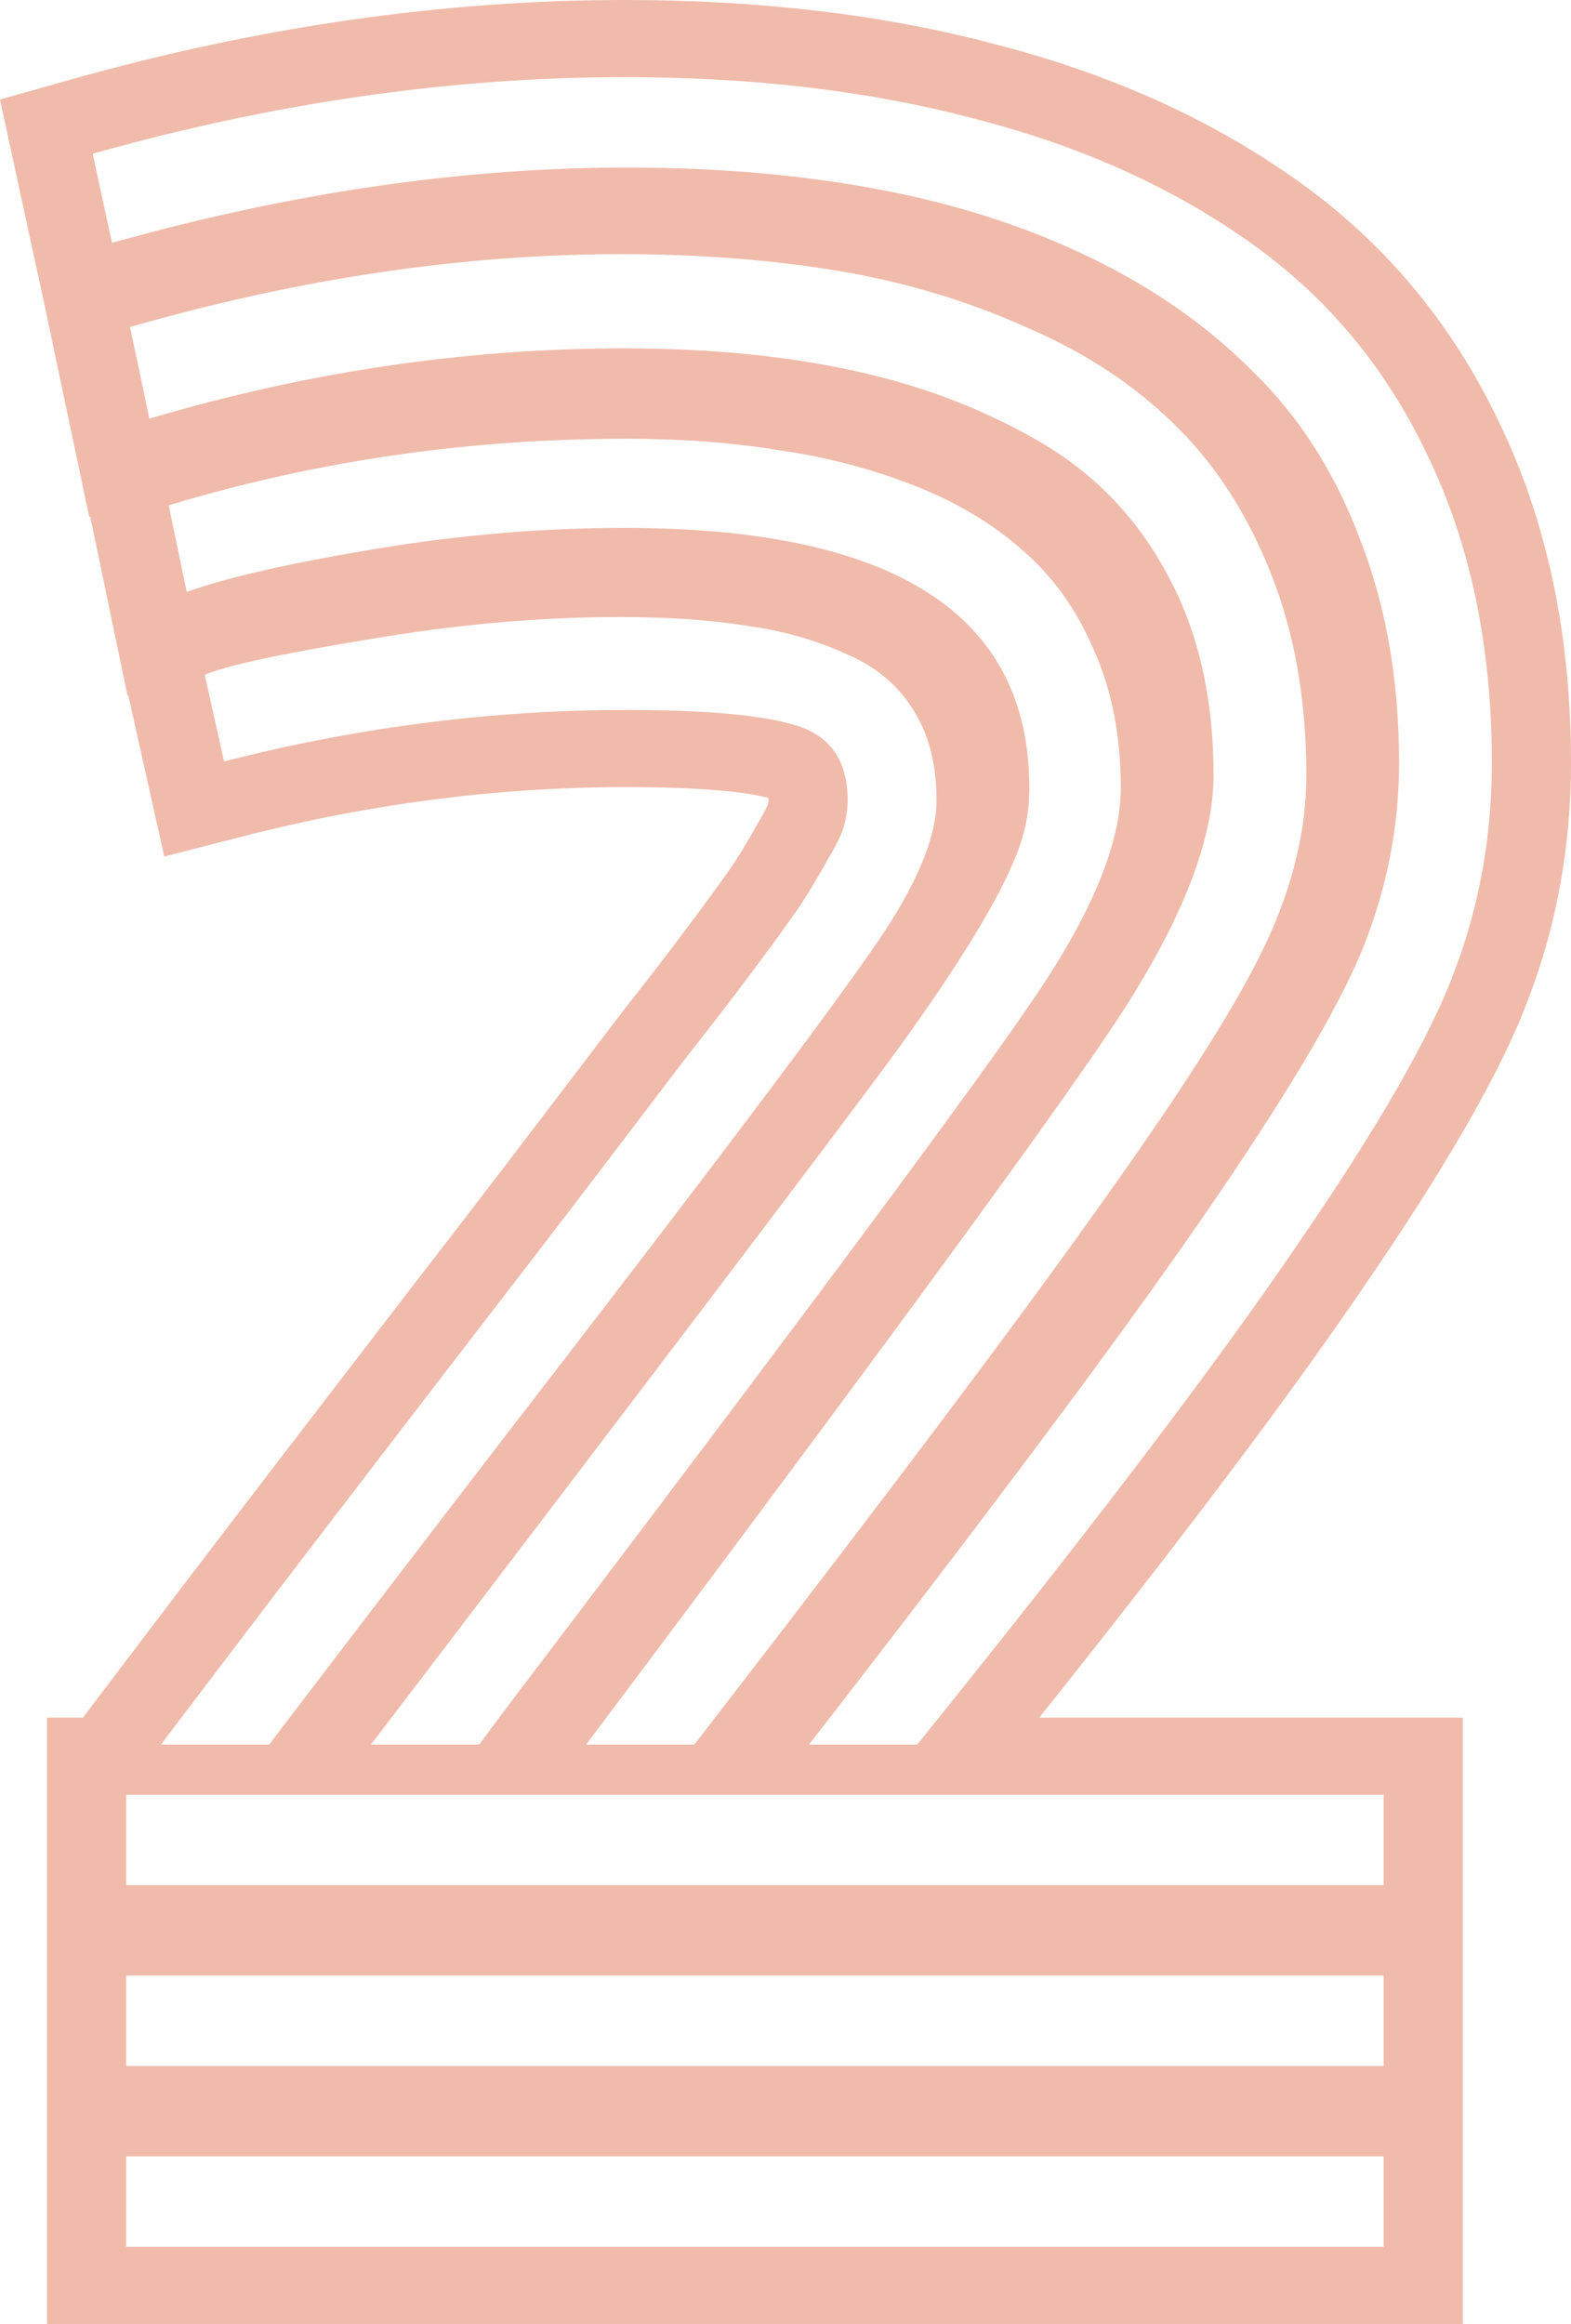 <svg width="96" height="142" viewBox="0 0 96 142" fill="none" xmlns="http://www.w3.org/2000/svg">
<path opacity="0.4" fill-rule="evenodd" clip-rule="evenodd" d="M2.872 111.312V107.86V104.953H5.07L5.94 103.802C9.621 98.935 13.249 94.17 16.825 89.507C20.395 84.851 23.362 80.987 25.726 77.915L25.734 77.905C28.141 74.795 30.468 71.762 32.717 68.806C34.974 65.839 36.786 63.46 38.152 61.668L38.178 61.633L38.205 61.6C39.597 59.842 40.908 58.138 42.139 56.489C43.363 54.848 44.251 53.621 44.827 52.782C45.388 51.915 45.864 51.115 46.263 50.382L46.314 50.288L46.369 50.197C46.583 49.842 46.732 49.57 46.829 49.372C46.877 49.276 46.906 49.211 46.921 49.175C46.956 49.024 46.961 48.937 46.961 48.905C46.961 48.849 46.959 48.798 46.957 48.753C45.661 48.402 42.926 48.094 38.256 48.094C30.497 48.094 22.722 49.087 14.922 51.085L10.038 52.336L7.84 42.48L7.791 42.497L7.059 38.98L6.945 38.469L6.952 38.467L5.518 31.579L5.456 31.597L2.777 18.889L0 6.082L4.319 4.865C15.792 1.633 27.083 0 38.178 0C46.39 0 53.932 0.879 60.763 2.692C67.652 4.455 73.766 7.159 79.026 10.859C84.506 14.676 88.704 19.694 91.609 25.812C94.584 31.965 96 38.933 96 46.603C96 51.623 95.151 56.419 93.423 60.956C91.737 65.519 88.203 71.561 83.14 78.912C78.661 85.481 72.104 94.172 63.507 104.953H89.387V142H2.872V111.312ZM7.709 109.667V115.191H84.549V109.667H7.709ZM22.668 106.598C23.09 106.045 23.508 105.496 23.922 104.953C24.716 103.911 25.496 102.888 26.261 101.885C35.868 89.278 43.121 79.734 48.019 73.251C49.158 71.743 50.17 70.401 51.054 69.225C53.222 66.341 54.624 64.452 55.262 63.558C55.596 63.093 55.92 62.637 56.232 62.192C56.786 61.402 57.304 60.644 57.788 59.917C58.288 59.166 58.751 58.448 59.175 57.765C61.159 54.577 62.321 52.135 62.663 50.439C62.82 49.723 62.899 48.956 62.899 48.137C62.899 37.55 54.658 32.256 38.178 32.256C33.139 32.256 28.021 32.691 22.825 33.56C20.227 33.995 17.976 34.43 16.073 34.865C14.171 35.3 12.616 35.734 11.409 36.169L10.307 30.875C19.282 28.165 28.599 26.809 38.256 26.809C41.615 26.809 44.712 27.039 47.546 27.5C50.433 27.909 53.189 28.625 55.813 29.648C58.437 30.671 60.668 32.001 62.505 33.637C64.342 35.223 65.785 37.243 66.835 39.698C67.937 42.153 68.489 44.966 68.489 48.137C68.489 51.411 66.835 55.528 63.529 60.489C60.222 65.451 50.328 78.8 33.847 100.537C32.524 102.268 31.408 103.74 30.501 104.953C30.041 105.568 29.634 106.116 29.281 106.598H22.668ZM35.816 106.598C36.231 106.045 36.642 105.497 37.05 104.953C37.831 103.913 38.598 102.89 39.352 101.885C55.151 80.798 64.838 67.537 68.41 62.1C72.241 56.219 74.157 51.309 74.157 47.37C74.157 42.562 73.186 38.419 71.244 34.941C69.355 31.463 66.678 28.753 63.214 26.809C59.802 24.866 56.023 23.459 51.877 22.59C47.782 21.72 43.216 21.285 38.178 21.285C30.032 21.285 21.905 22.293 13.796 24.309C12.239 24.696 10.682 25.12 9.126 25.582L7.945 19.981C18.285 17.015 28.284 15.531 37.941 15.531C42.665 15.531 47.048 15.864 51.089 16.529C55.131 17.194 58.936 18.319 62.505 19.904C66.127 21.439 69.171 23.408 71.638 25.812C74.157 28.216 76.152 31.259 77.621 34.941C79.091 38.573 79.826 42.716 79.826 47.37C79.826 50.695 79.012 54.096 77.385 57.574C75.811 61.001 72.504 66.243 67.465 73.302C62.661 80.102 54.739 90.652 43.7 104.953C43.281 105.496 42.857 106.045 42.429 106.598H35.816ZM49.436 106.598C49.865 106.045 50.291 105.496 50.711 104.953C51.518 103.911 52.309 102.888 53.082 101.885C62.285 89.946 69.074 80.802 73.449 74.452C78.435 67.241 81.689 61.794 83.211 58.111C84.733 54.377 85.494 50.541 85.494 46.603C85.494 41.591 84.707 37.064 83.132 33.023C81.61 28.932 79.432 25.505 76.598 22.743C73.816 19.93 70.457 17.577 66.52 15.685C62.584 13.792 58.254 12.411 53.53 11.542C48.858 10.672 43.794 10.238 38.335 10.238C29.705 10.238 20.767 11.363 11.521 13.614C9.97 13.991 8.411 14.4 6.843 14.841L5.662 9.394C16.737 6.274 27.575 4.714 38.178 4.714C46.05 4.714 53.162 5.558 59.513 7.245C65.917 8.882 71.48 11.363 76.204 14.687C80.98 18.012 84.654 22.385 87.226 27.806C89.851 33.228 91.163 39.493 91.163 46.603C91.163 51.104 90.402 55.349 88.88 59.339C87.41 63.328 84.156 68.98 79.117 76.294C74.345 83.294 67.097 92.847 57.373 104.953C56.937 105.496 56.495 106.045 56.049 106.598H49.436ZM22.431 39.084C17.13 39.954 13.824 40.67 12.511 41.233L13.692 46.526C15.261 46.124 16.83 45.761 18.399 45.436C25.018 44.066 31.637 43.381 38.256 43.381C43.295 43.381 46.812 43.713 48.806 44.378C50.8 45.043 51.798 46.552 51.798 48.905C51.798 49.416 51.719 49.953 51.562 50.516C51.404 51.027 51.063 51.718 50.538 52.587C50.066 53.457 49.515 54.377 48.885 55.349C48.255 56.27 47.31 57.574 46.05 59.262C44.791 60.95 43.452 62.689 42.035 64.479C40.671 66.269 38.86 68.647 36.603 71.614C34.346 74.58 32.01 77.624 29.596 80.743C27.234 83.812 24.268 87.674 20.699 92.328C18.292 95.467 15.861 98.653 13.407 101.885C12.633 102.903 11.857 103.926 11.079 104.953C10.665 105.5 10.25 106.049 9.835 106.598H16.448C16.857 106.06 17.274 105.511 17.699 104.953C22.72 98.359 28.811 90.417 35.973 81.127C39.104 77.054 41.846 73.464 44.198 70.357C45.228 68.998 46.183 67.731 47.064 66.557C49.244 63.65 50.967 61.31 52.234 59.538C52.854 58.671 53.365 57.939 53.766 57.344C54.22 56.67 54.63 56.02 54.995 55.393C56.485 52.834 57.23 50.671 57.23 48.905C57.23 46.705 56.758 44.864 55.813 43.381C54.868 41.846 53.477 40.696 51.64 39.928C49.856 39.11 47.861 38.547 45.657 38.24C43.452 37.882 40.854 37.703 37.862 37.703C32.929 37.703 27.785 38.164 22.431 39.084ZM7.709 126.239H84.549V120.715H7.709V126.239ZM7.709 137.286H84.549V131.762H7.709V137.286Z" fill="#D9552B"/>
</svg>
